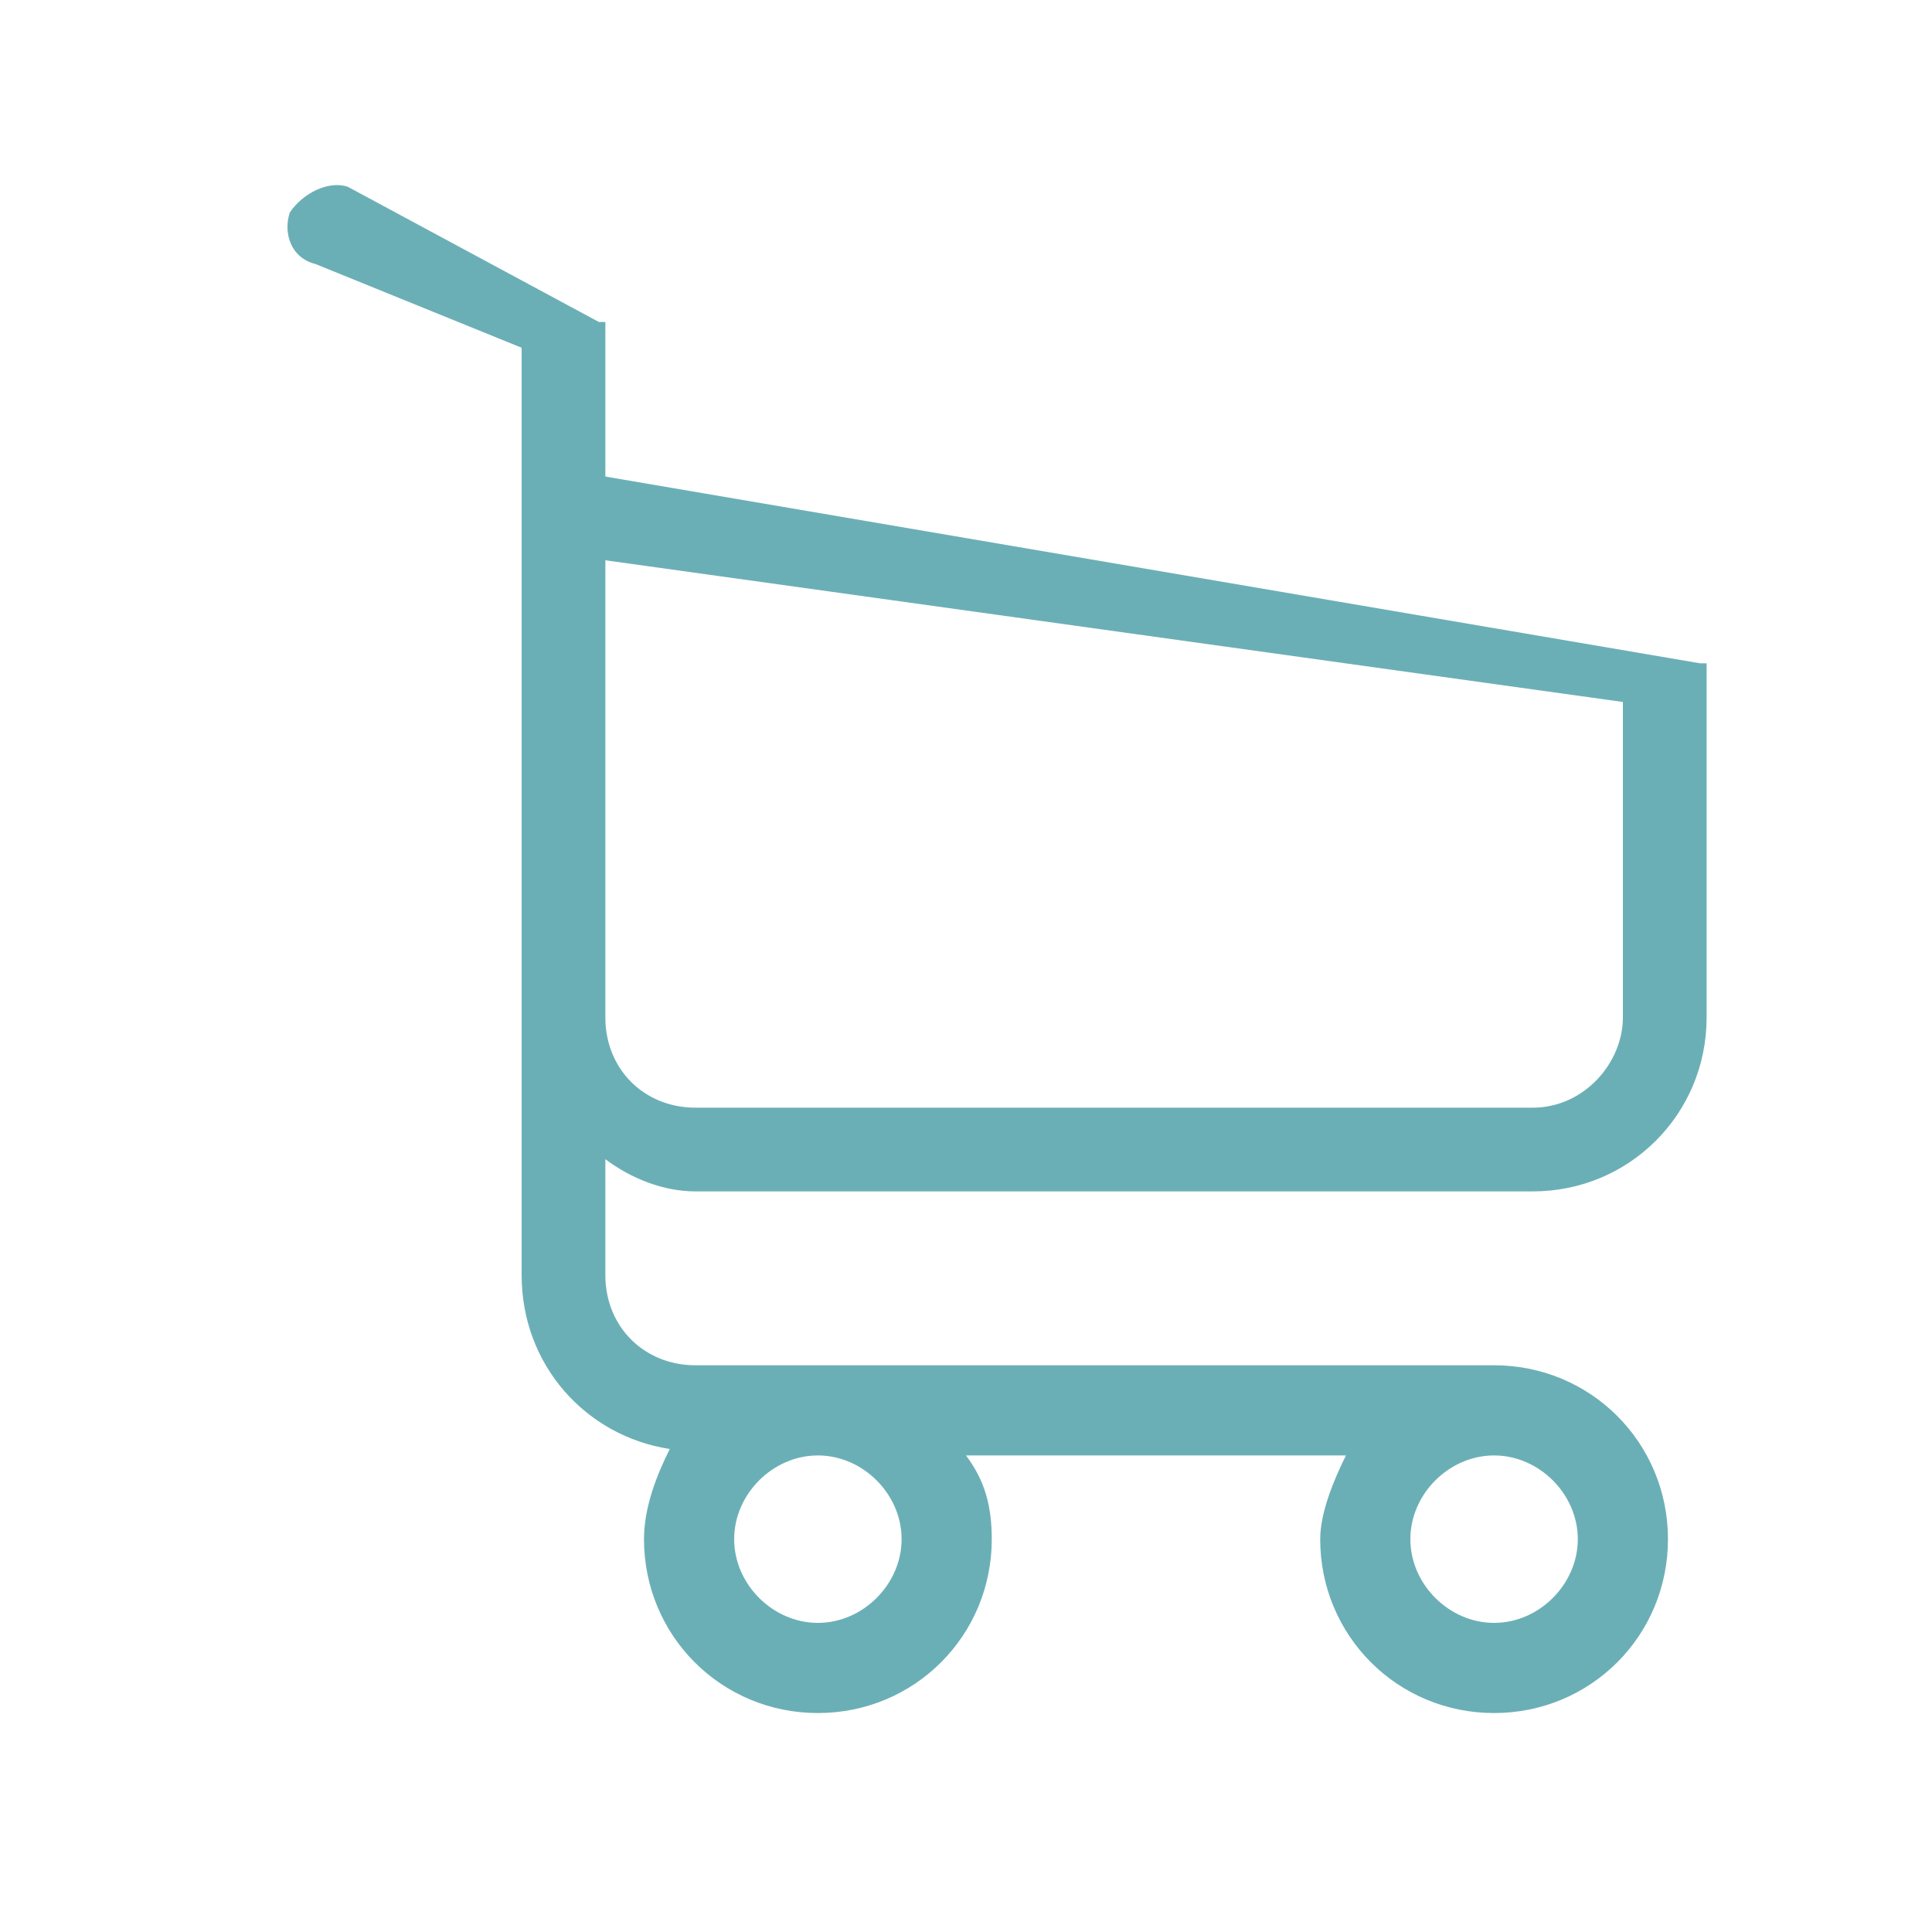 <?xml version="1.0" encoding="utf-8"?>
<!-- Generator: Adobe Illustrator 18.0.0, SVG Export Plug-In . SVG Version: 6.00 Build 0)  -->
<!DOCTYPE svg PUBLIC "-//W3C//DTD SVG 1.1//EN" "http://www.w3.org/Graphics/SVG/1.1/DTD/svg11.dtd">
<svg version="1.1" id="Layer_1" xmlns="http://www.w3.org/2000/svg" xmlns:xlink="http://www.w3.org/1999/xlink" x="0px" y="0px"
	 viewBox="0 0 30 30" enable-background="new 0 0 30 30" xml:space="preserve">
<path fill="#6BAFB6" d="M10.8,18.5h13c1.5,0,2.7-1.2,2.7-2.7v-5.5c0,0,0,0,0,0c0,0,0,0,0,0c0,0,0,0,0,0c0,0,0,0,0,0c0,0,0,0,0,0
	c0,0,0,0,0,0c0,0,0,0,0,0c0,0,0,0,0,0l0,0c0,0,0,0,0,0c0,0,0,0,0,0c0,0,0,0,0,0c0,0,0,0,0,0c0,0,0,0,0,0c0,0,0,0,0,0l0,0
	c0,0,0,0,0,0c0,0,0,0,0,0c0,0,0,0,0,0c0,0,0,0,0,0l-0.1,0l0,0c0,0,0,0,0,0c0,0,0,0,0,0c0,0,0,0,0,0c0,0,0,0,0,0c0,0,0,0,0,0L9.4,7.4
	V5.1c0,0,0,0,0-0.1c0,0,0,0,0,0c0,0,0,0,0,0c0,0,0,0,0,0c0,0,0,0,0,0l0,0c0,0,0,0,0,0c0,0,0,0,0,0c0,0,0,0,0,0c0,0,0,0,0,0
	c0,0,0,0,0,0c0,0,0,0,0,0c0,0,0,0,0,0l0,0l0,0c0,0,0,0,0,0c0,0,0,0,0,0c0,0,0,0,0,0c0,0,0,0,0,0c0,0,0,0,0,0c0,0,0,0-0.1,0L5.4,2.9
	C5.1,2.8,4.7,3,4.5,3.3C4.4,3.6,4.5,4,4.9,4.1l3.2,1.3v14.4c0,1.4,1,2.5,2.3,2.7c-0.2,0.4-0.4,0.9-0.4,1.4c0,1.5,1.2,2.7,2.7,2.7
	s2.7-1.2,2.7-2.7c0-0.5-0.1-0.9-0.4-1.3h5.9c-0.2,0.4-0.4,0.9-0.4,1.3c0,1.5,1.2,2.7,2.7,2.7c1.5,0,2.7-1.2,2.7-2.7
	c0-1.5-1.2-2.7-2.7-2.7H10.8c-0.8,0-1.4-0.6-1.4-1.4v-1.8C9.8,18.3,10.3,18.5,10.8,18.5L10.8,18.5z M14,23.9c0,0.7-0.6,1.3-1.3,1.3
	c-0.7,0-1.3-0.6-1.3-1.3c0-0.7,0.6-1.3,1.3-1.3C13.4,22.6,14,23.2,14,23.9L14,23.9z M24.5,23.9c0,0.7-0.6,1.3-1.3,1.3
	c-0.7,0-1.3-0.6-1.3-1.3c0-0.7,0.6-1.3,1.3-1.3C23.9,22.6,24.5,23.2,24.5,23.9L24.5,23.9z M23.8,17.2h-13c-0.8,0-1.4-0.6-1.4-1.4
	V8.7l15.8,2.2v4.9C25.2,16.5,24.6,17.2,23.8,17.2L23.8,17.2z M23.8,17.2"/>
</svg>
